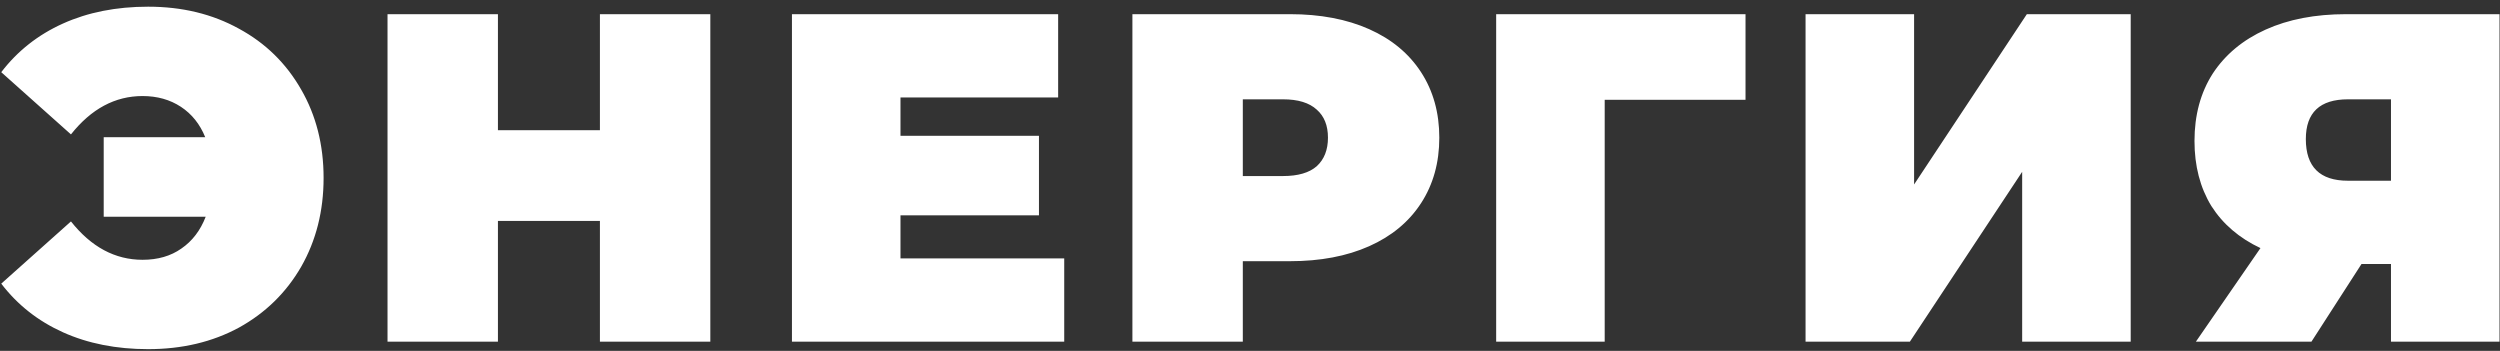 <?xml version="1.0" encoding="UTF-8"?> <svg xmlns="http://www.w3.org/2000/svg" width="342" height="48" viewBox="0 0 342 48" fill="none"><rect x="0" y="0" width="342" height="48" fill="#333333" stroke="none"/> <path d="M20.267 0.915C24.918 0.915 29.056 1.918 32.683 3.923C36.309 5.886 39.147 8.659 41.195 12.243C43.243 15.785 44.267 19.817 44.267 24.339C44.267 28.862 43.243 32.915 41.195 36.499C39.147 40.041 36.309 42.814 32.683 44.819C29.056 46.782 24.918 47.763 20.267 47.763C15.915 47.763 12.032 46.995 8.619 45.459C5.206 43.923 2.39 41.705 0.171 38.803L9.707 30.291C12.48 33.79 15.744 35.539 19.499 35.539C21.59 35.539 23.36 35.027 24.811 34.003C26.304 32.979 27.413 31.529 28.139 29.651H14.187V18.771H28.075C27.349 16.979 26.24 15.593 24.747 14.611C23.253 13.63 21.504 13.139 19.499 13.139C15.744 13.139 12.48 14.889 9.707 18.387L0.171 9.875C2.39 6.974 5.206 4.755 8.619 3.219C12.032 1.683 15.915 0.915 20.267 0.915ZM97.173 1.939V46.739H82.069V30.227H68.117V46.739H53.013V1.939H68.117V17.811H82.069V1.939H97.173ZM145.586 35.347V46.739H108.338V1.939H144.754V13.331H123.186V18.579H142.13V29.459H123.186V35.347H145.586ZM176.481 1.939C180.62 1.939 184.225 2.622 187.297 3.987C190.369 5.353 192.737 7.315 194.401 9.875C196.065 12.435 196.897 15.422 196.897 18.835C196.897 22.249 196.065 25.235 194.401 27.795C192.737 30.355 190.369 32.318 187.297 33.683C184.225 35.049 180.62 35.731 176.481 35.731H170.017V46.739H154.913V1.939H176.481ZM175.521 24.083C177.569 24.083 179.105 23.635 180.129 22.739C181.153 21.801 181.665 20.499 181.665 18.835C181.665 17.171 181.153 15.891 180.129 14.995C179.105 14.057 177.569 13.587 175.521 13.587H170.017V24.083H175.521ZM238.787 13.651H219.523V46.739H204.675V1.939H238.787V13.651ZM247 1.939H261.848V25.235L277.272 1.939H291.48V46.739H276.632V23.507L261.272 46.739H247V1.939ZM341.934 1.939V46.739H327.086V36.115H323.054L316.206 46.739H300.398L309.23 33.939C306.329 32.574 304.089 30.654 302.51 28.179C300.974 25.662 300.206 22.697 300.206 19.283C300.206 15.742 301.038 12.67 302.702 10.067C304.409 7.465 306.819 5.459 309.934 4.051C313.049 2.643 316.718 1.939 320.942 1.939H341.934ZM321.198 13.587C317.358 13.587 315.438 15.401 315.438 19.027C315.438 22.825 317.358 24.723 321.198 24.723H327.086V13.587H321.198Z" fill="white"></path> </svg> 